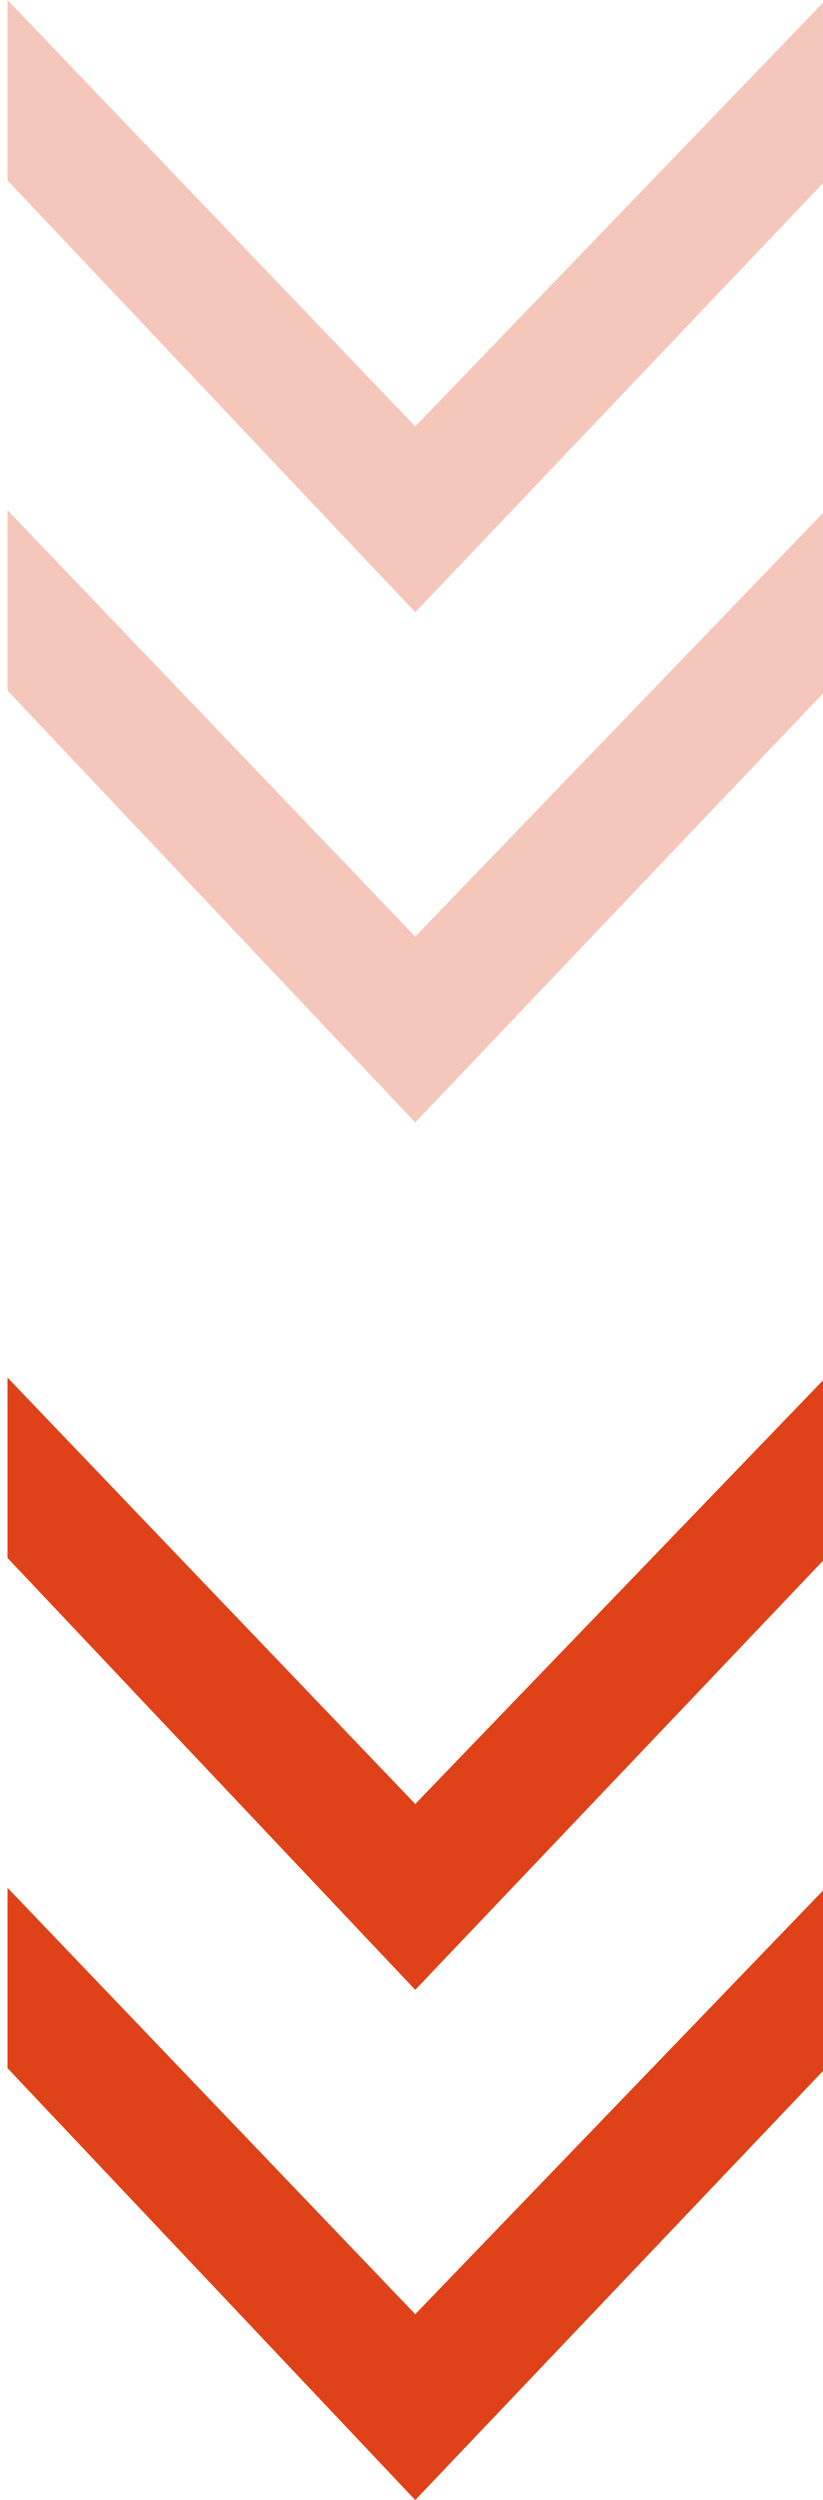 <?xml version="1.0" encoding="UTF-8"?> <svg xmlns="http://www.w3.org/2000/svg" width="29" height="88" viewBox="0 0 29 88" fill="none"><path d="M29 54.936L29 48.586L14.632 63.499L0.265 48.49L0.265 54.839L14.632 70.041L29 54.936Z" fill="#DF4218"></path><path d="M29 72.895L29 66.545L14.632 81.458L0.265 66.449L0.265 72.798L14.632 88L29 72.895Z" fill="#DF4218"></path><g opacity="0.3"><path d="M29 6.446L29 0.096L14.632 15.009L0.265 -1.25603e-06L0.265 6.35L14.632 21.551L29 6.446Z" fill="#DF4218"></path><path d="M29 24.405L29 18.055L14.632 32.968L0.265 17.959L0.265 24.309L14.632 39.51L29 24.405Z" fill="#DF4218"></path></g></svg> 